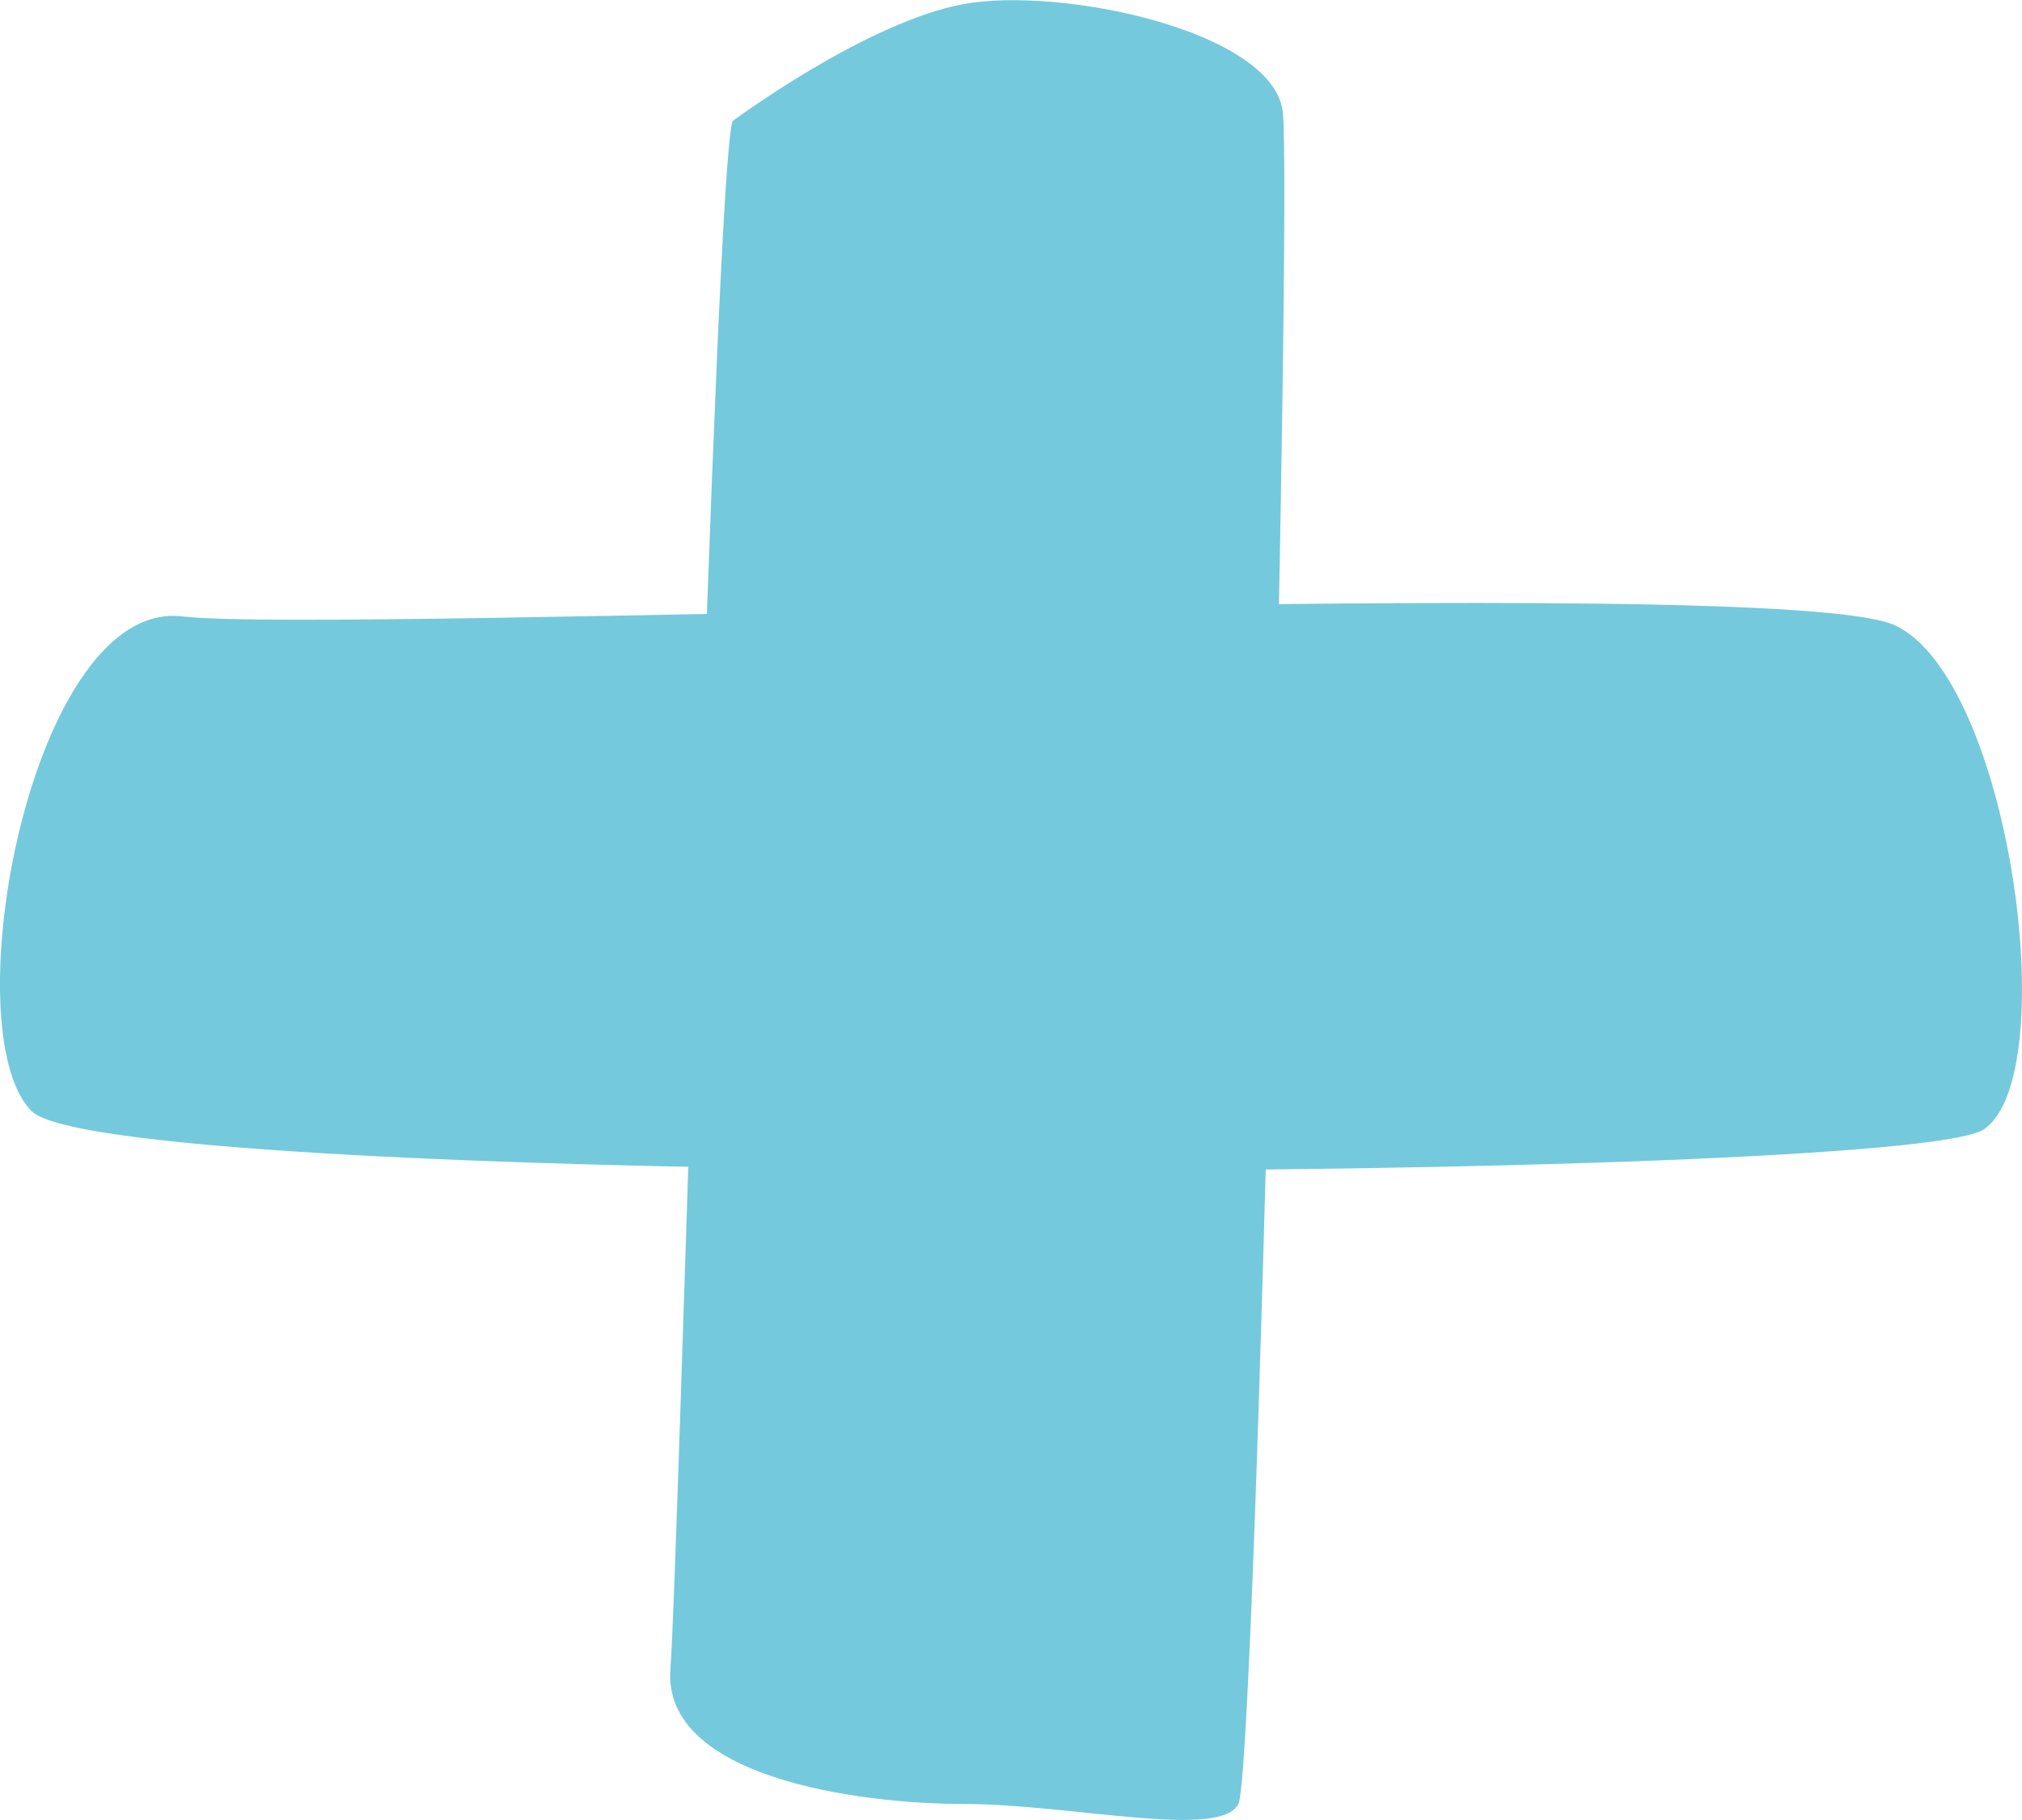 <svg xmlns="http://www.w3.org/2000/svg" xmlns:xlink="http://www.w3.org/1999/xlink" viewBox="0 0 112.56 101.3"><defs><style>.cls-1{fill:none;}.cls-2{isolation:isolate;}.cls-3{clip-path:url(#clip-path);}.cls-4{mix-blend-mode:multiply;}.cls-5{clip-path:url(#clip-path-2);}.cls-6{fill:#75c9dc;}.cls-7{clip-path:url(#clip-path-3);}</style><clipPath id="clip-path" transform="translate(-2.09 -10.69)"><rect class="cls-1" x="2.09" y="10.69" width="112.56" height="101.3"/></clipPath><clipPath id="clip-path-2" transform="translate(-2.09 -10.69)"><rect class="cls-1" x="-6.4" y="37.63" width="129.55" height="39.17"/></clipPath><clipPath id="clip-path-3" transform="translate(-2.09 -10.69)"><rect class="cls-1" x="30.9" y="4.09" width="51.17" height="108.85"/></clipPath></defs><g class="cls-2"><g id="Ebene_1" data-name="Ebene 1"><g class="cls-3"><g class="cls-4"><g class="cls-5"><path class="cls-6" d="M3.84,72.53C-.6,68,3.84,44,12.24,45s88.93-2.51,95.35.5,9.38,25.05,4.94,28.05S8.29,77,3.84,72.53" transform="translate(-2.09 -10.69)"/></g></g><g class="cls-4"><g class="cls-7"><path class="cls-6" d="M42.87,17.42c-1,3-3,80.16-3.46,86.17s10.38,7.51,16.31,7.51,14.32,2,15.31,0,3-89.67,2.47-94.18-12.35-7-17.78-6-12.85,6.51-12.85,6.51" transform="translate(-2.09 -10.69)"/></g></g></g></g></g></svg>